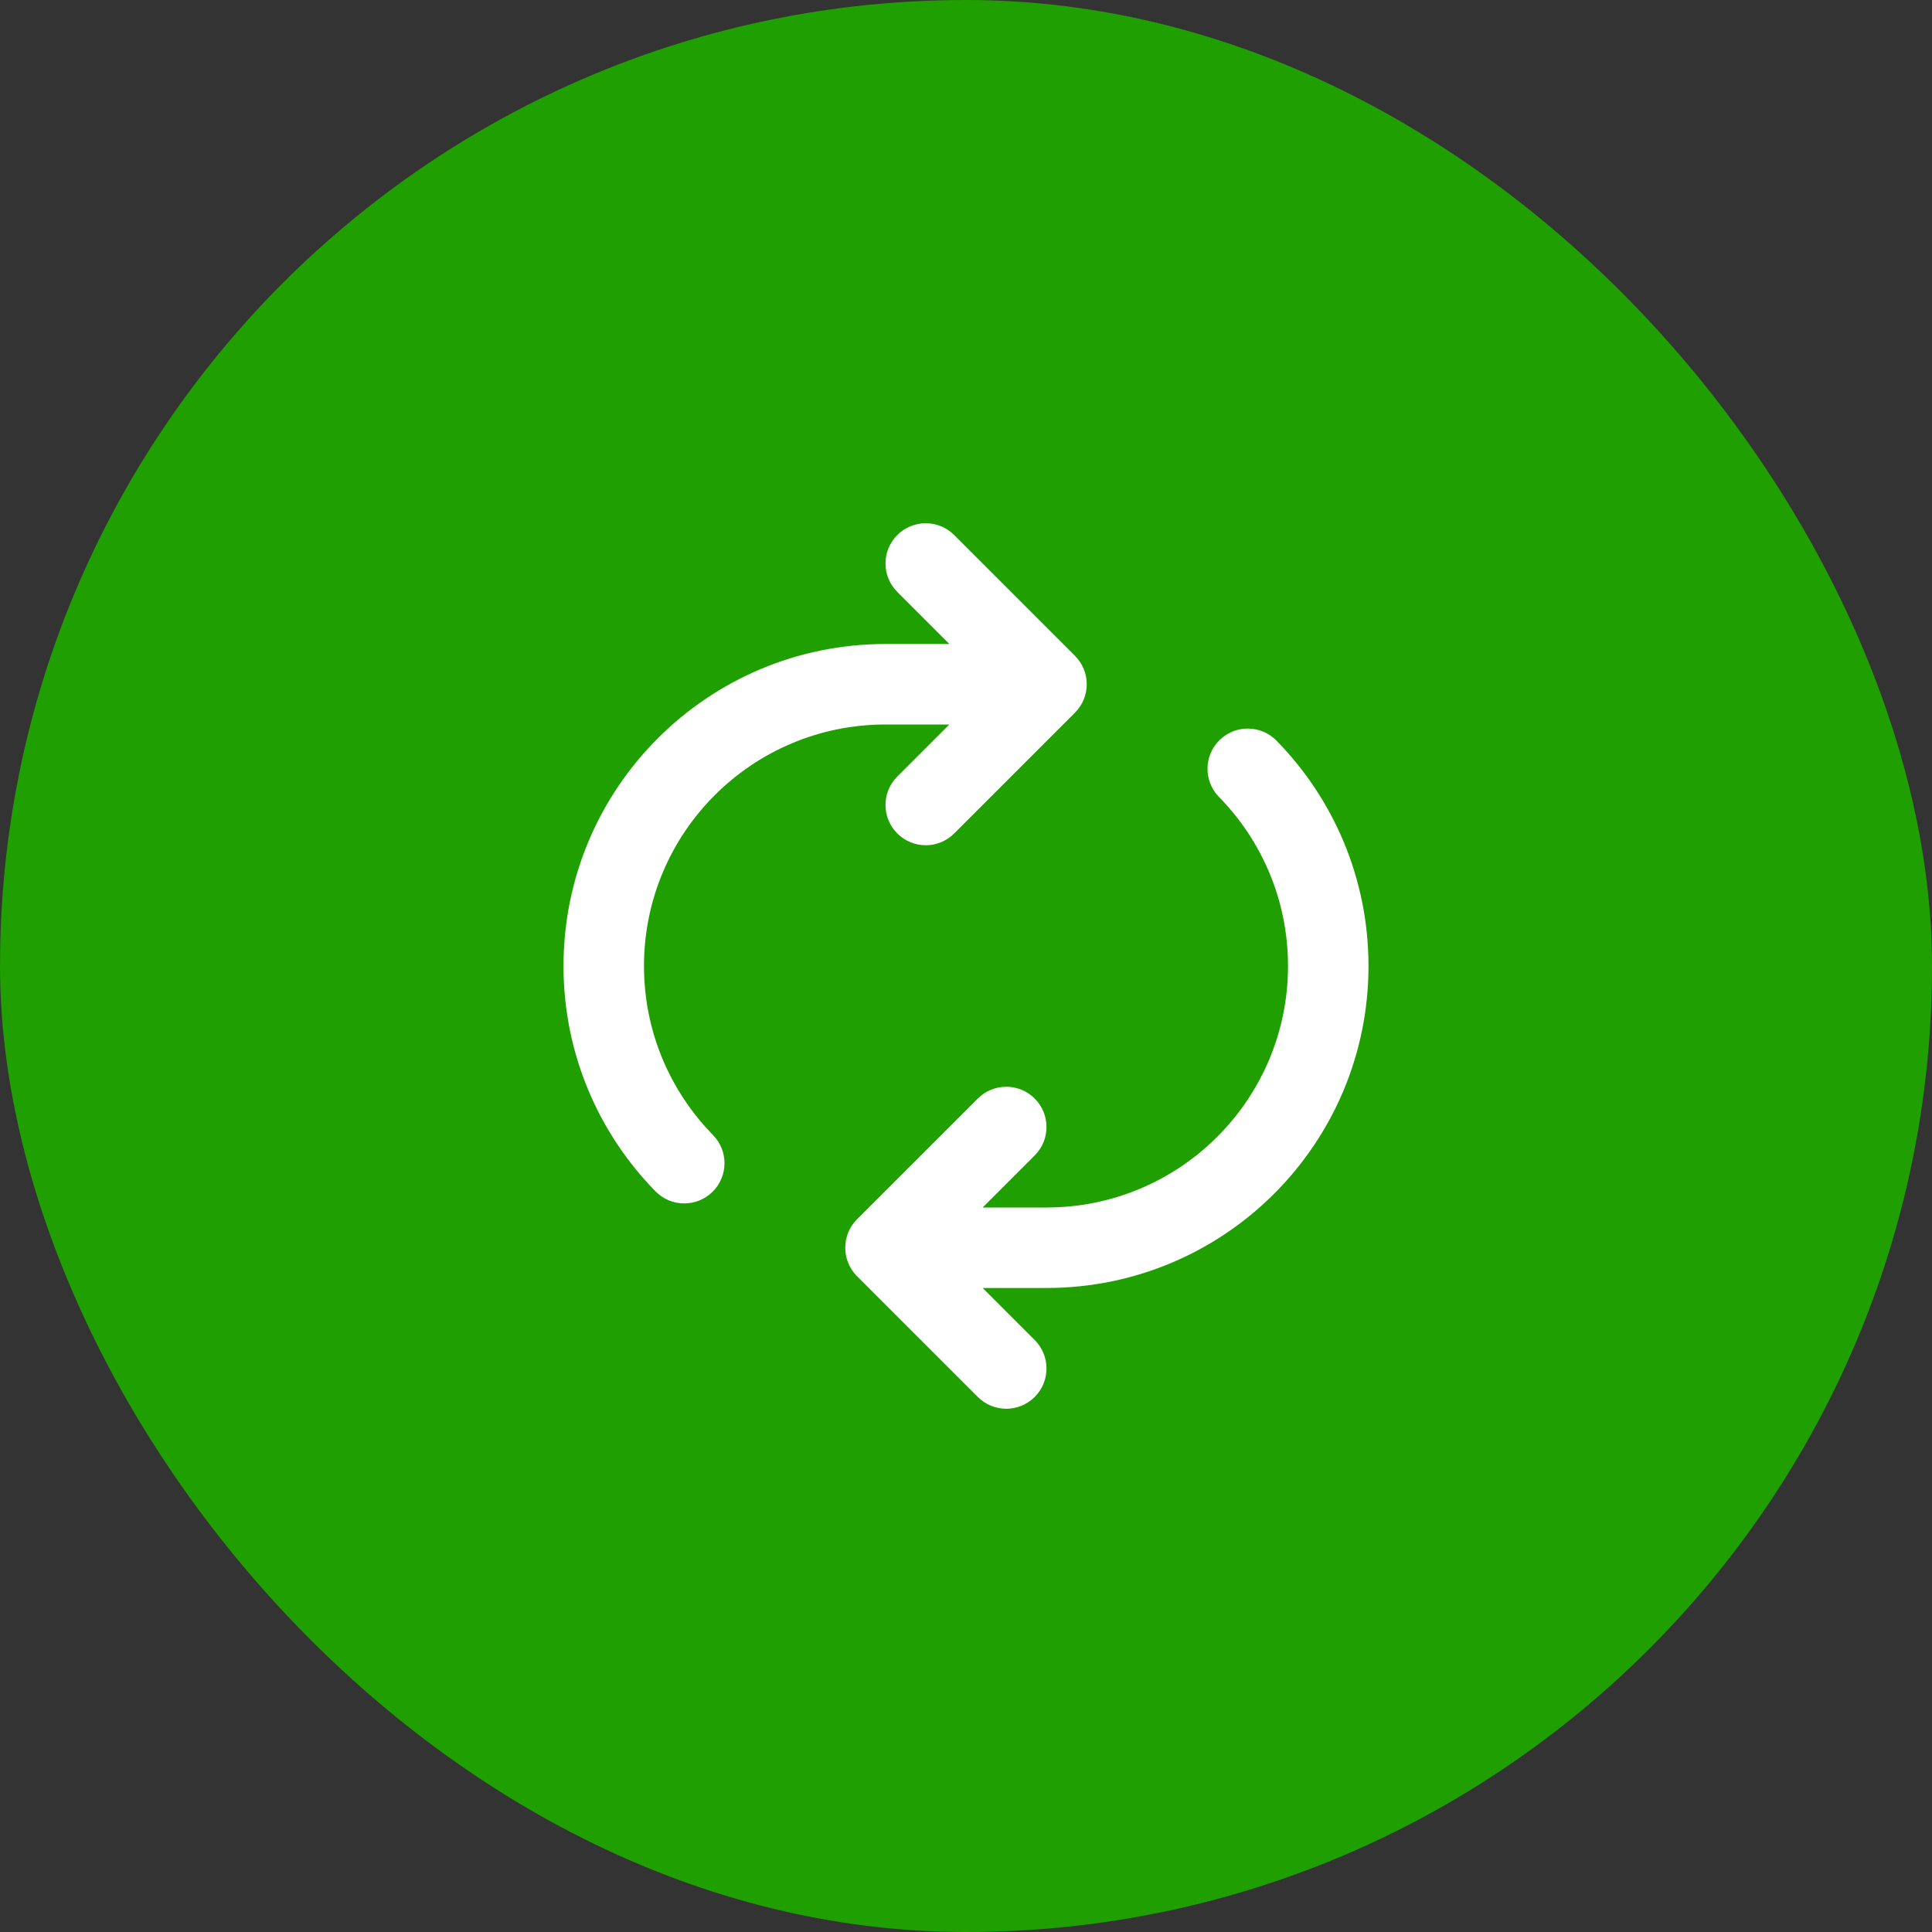 <svg width="64" height="64" viewBox="0 0 64 64" fill="none" xmlns="http://www.w3.org/2000/svg">
<rect x="0" y="0" width="64" height="64" fill="#333333" stroke="none"/>
<rect width="64" height="64" rx="32" fill="#1F9F00"/>
<path fill-rule="evenodd" clip-rule="evenodd" d="M29.724 17.724C30.244 17.203 31.089 17.203 31.609 17.724L35.609 21.724C36.13 22.244 36.13 23.088 35.609 23.609L31.609 27.609C31.089 28.13 30.244 28.13 29.724 27.609C29.203 27.088 29.203 26.244 29.724 25.724L31.448 24H29.333C24.915 24 21.333 27.581 21.333 32C21.333 34.18 22.204 36.154 23.619 37.599C24.134 38.124 24.126 38.969 23.6 39.484C23.074 39.999 22.23 39.991 21.714 39.465C19.83 37.542 18.667 34.906 18.667 32C18.667 26.109 23.442 21.333 29.333 21.333H31.448L29.724 19.609C29.203 19.088 29.203 18.244 29.724 17.724ZM40.4 24.515C40.926 24 41.77 24.009 42.286 24.535C44.169 26.457 45.333 29.094 45.333 32C45.333 37.891 40.558 42.666 34.667 42.666H32.552L34.276 44.39C34.797 44.911 34.797 45.755 34.276 46.276C33.755 46.797 32.911 46.797 32.391 46.276L28.39 42.276C27.87 41.755 27.87 40.911 28.39 40.39L32.391 36.39C32.911 35.87 33.755 35.87 34.276 36.39C34.797 36.911 34.797 37.755 34.276 38.276L32.552 40H34.667C39.085 40 42.667 36.418 42.667 32C42.667 29.819 41.796 27.845 40.381 26.401C39.866 25.875 39.874 25.031 40.4 24.515Z" fill="white"/>
</svg>
